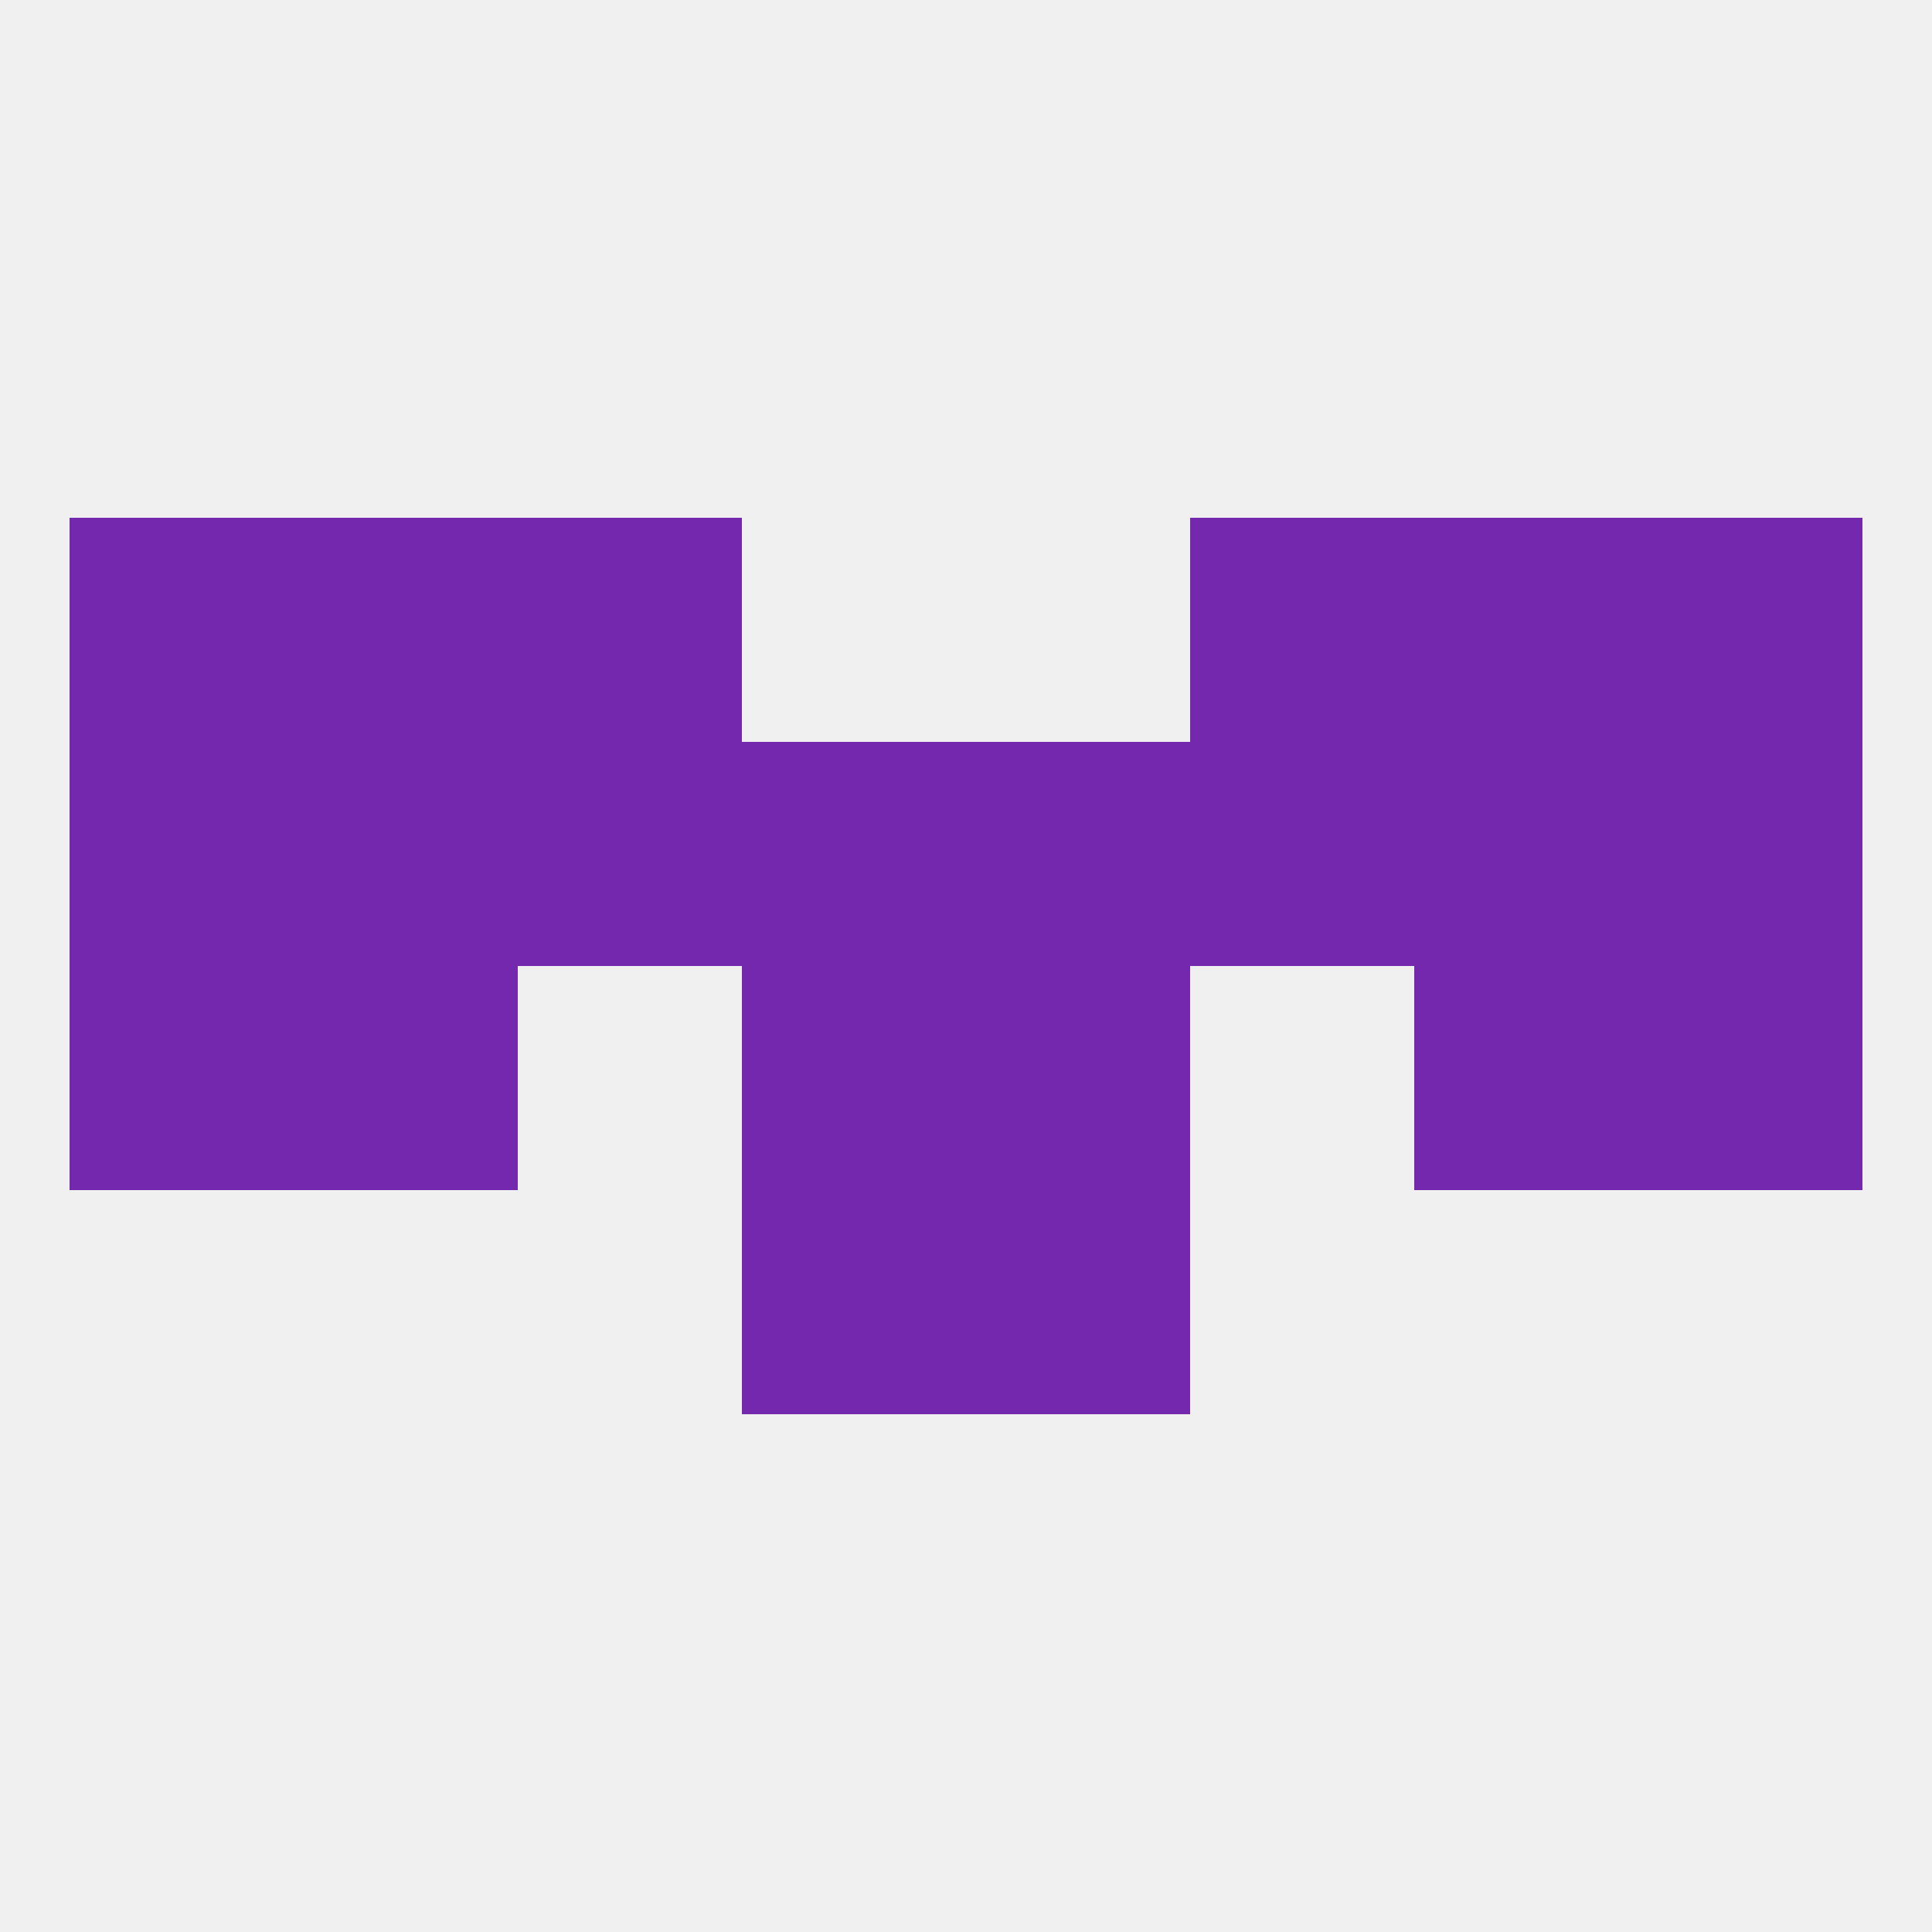 
<!--   <?xml version="1.0"?> -->
<svg version="1.1" baseprofile="full" xmlns="http://www.w3.org/2000/svg" xmlns:xlink="http://www.w3.org/1999/xlink" xmlns:ev="http://www.w3.org/2001/xml-events" width="250" height="250" viewBox="0 0 250 250" >
	<rect width="100%" height="100%" fill="rgba(240,240,240,255)"/>

	<rect x="96" y="154" width="29" height="29" fill="rgba(115,40,173,255)"/>
	<rect x="125" y="154" width="29" height="29" fill="rgba(115,40,173,255)"/>
	<rect x="125" y="96" width="29" height="29" fill="rgba(115,40,173,255)"/>
	<rect x="38" y="96" width="29" height="29" fill="rgba(115,40,173,255)"/>
	<rect x="183" y="96" width="29" height="29" fill="rgba(115,40,173,255)"/>
	<rect x="67" y="96" width="29" height="29" fill="rgba(115,40,173,255)"/>
	<rect x="212" y="96" width="29" height="29" fill="rgba(115,40,173,255)"/>
	<rect x="96" y="96" width="29" height="29" fill="rgba(115,40,173,255)"/>
	<rect x="154" y="96" width="29" height="29" fill="rgba(115,40,173,255)"/>
	<rect x="9" y="96" width="29" height="29" fill="rgba(115,40,173,255)"/>
	<rect x="67" y="67" width="29" height="29" fill="rgba(115,40,173,255)"/>
	<rect x="154" y="67" width="29" height="29" fill="rgba(115,40,173,255)"/>
	<rect x="9" y="67" width="29" height="29" fill="rgba(115,40,173,255)"/>
	<rect x="212" y="67" width="29" height="29" fill="rgba(115,40,173,255)"/>
	<rect x="38" y="67" width="29" height="29" fill="rgba(115,40,173,255)"/>
	<rect x="183" y="67" width="29" height="29" fill="rgba(115,40,173,255)"/>
	<rect x="96" y="125" width="29" height="29" fill="rgba(115,40,173,255)"/>
	<rect x="125" y="125" width="29" height="29" fill="rgba(115,40,173,255)"/>
	<rect x="9" y="125" width="29" height="29" fill="rgba(115,40,173,255)"/>
	<rect x="212" y="125" width="29" height="29" fill="rgba(115,40,173,255)"/>
	<rect x="38" y="125" width="29" height="29" fill="rgba(115,40,173,255)"/>
	<rect x="183" y="125" width="29" height="29" fill="rgba(115,40,173,255)"/>
</svg>